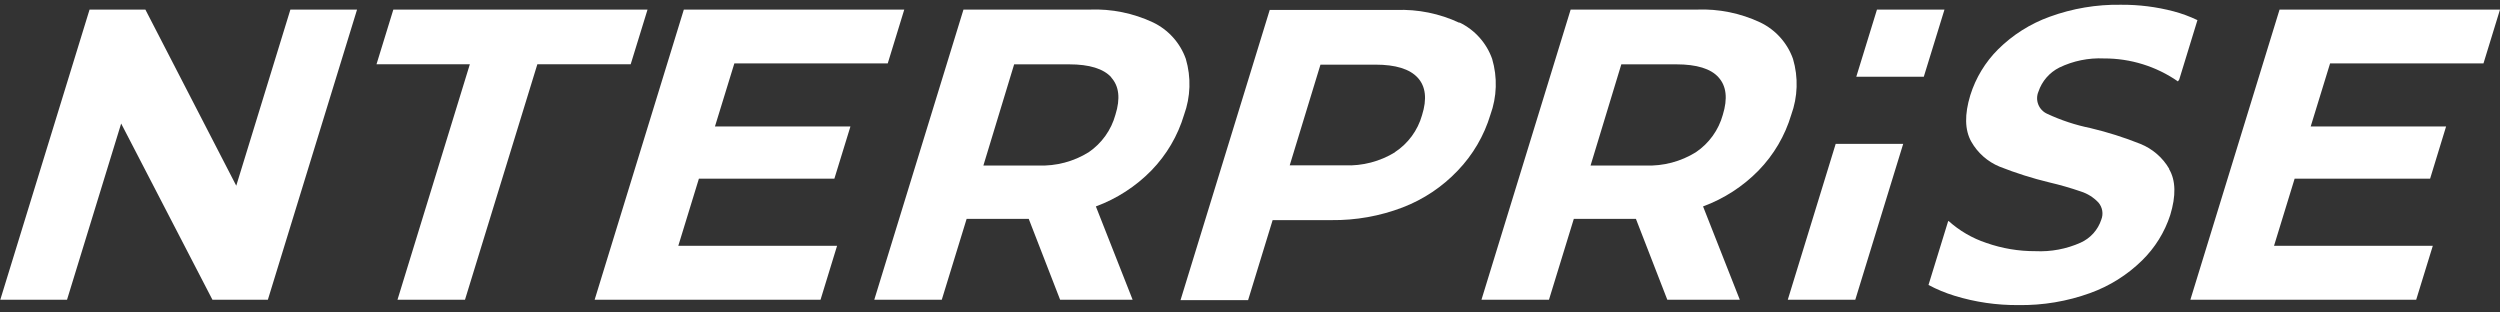 <?xml version="1.0" encoding="UTF-8"?> <svg xmlns="http://www.w3.org/2000/svg" width="280" height="35" viewBox="0 0 280 35" fill="none"><rect x="0" y="0" width="280" height="35" fill="#333333" stroke="none"/> <path d="M39.99 1.073L30.001 33.569H23.792L13.57 13.835L7.507 33.569H0.033L10.031 1.073H16.282L26.461 20.799L32.524 1.073H39.99Z" fill="white"></path> <path d="M52.623 7.197H42.169L44.054 1.073H72.524L70.638 7.197H60.184L52.08 33.569H44.519L52.623 7.197Z" fill="white"></path> <path d="M93.752 27.531L91.9 33.569H66.6L76.589 1.073H101.278L99.427 7.103H82.247L80.076 14.161H95.25L93.45 20.011H78.277L75.969 27.531H93.752Z" fill="white"></path> <path d="M118.733 33.57L115.22 24.516H108.262L105.48 33.57H97.919L107.909 1.073H122.049C124.496 0.978 126.93 1.471 129.145 2.512C130.861 3.339 132.18 4.808 132.813 6.598C133.418 8.652 133.349 10.846 132.615 12.859C131.916 15.204 130.657 17.346 128.947 19.103C127.202 20.884 125.081 22.256 122.738 23.12L126.854 33.57H118.733ZM124.477 8.67C123.593 7.694 122.014 7.206 119.741 7.206H113.584L110.139 18.538H116.296C118.284 18.615 120.25 18.096 121.937 17.047C123.398 16.045 124.457 14.562 124.925 12.859C125.499 11.037 125.338 9.638 124.443 8.662" fill="white"></path> <path d="M163.453 2.512C165.169 3.339 166.488 4.808 167.121 6.597C167.726 8.652 167.657 10.846 166.923 12.859C166.218 15.197 164.967 17.337 163.272 19.103C161.549 20.92 159.439 22.331 157.097 23.231C154.554 24.203 151.848 24.685 149.123 24.653H142.535L139.788 33.612H132.219L142.208 1.116H156.357C158.804 1.021 161.238 1.515 163.453 2.555V2.512ZM156.21 17.056C157.701 16.084 158.787 14.608 159.267 12.902C159.841 11.08 159.681 9.681 158.785 8.704C157.89 7.728 156.311 7.24 154.049 7.24H147.892L144.447 18.52H150.613C152.592 18.598 154.549 18.088 156.236 17.056" fill="white"></path> <path d="M186.738 33.57L183.224 24.516H176.266L173.485 33.57H165.924L175.913 1.073H190.053C192.5 0.978 194.935 1.471 197.149 2.512C198.866 3.339 200.184 4.808 200.817 6.598C201.423 8.652 201.353 10.846 200.619 12.859C199.92 15.204 198.662 17.346 196.951 19.103C195.207 20.884 193.086 22.256 190.742 23.12L194.858 33.57H186.738ZM192.482 8.67C191.62 7.694 190.019 7.206 187.754 7.206H181.588L178.143 18.538H184.301C186.289 18.615 188.254 18.096 189.941 17.047C191.414 16.052 192.483 14.567 192.955 12.859C193.515 11.034 193.36 9.638 192.473 8.662" fill="white"></path> <path d="M242.945 18.897C242.21 17.638 241.073 16.659 239.716 16.113C237.904 15.391 236.042 14.801 234.144 14.349C232.467 14.009 230.836 13.471 229.287 12.747C228.83 12.543 228.471 12.168 228.288 11.704C228.104 11.24 228.111 10.723 228.306 10.263C228.697 9.091 229.539 8.121 230.648 7.565C232.204 6.815 233.924 6.464 235.651 6.546C238.61 6.534 241.5 7.432 243.927 9.116L244.073 8.91L246.114 2.255C245.257 1.845 244.363 1.515 243.445 1.27C241.523 0.766 239.542 0.518 237.554 0.533C234.827 0.487 232.115 0.943 229.554 1.878C227.391 2.66 225.425 3.903 223.793 5.518C222.352 6.956 221.283 8.719 220.676 10.657C220.016 12.822 220.05 14.555 220.779 15.857C221.491 17.121 222.611 18.111 223.957 18.666C225.77 19.384 227.632 19.973 229.528 20.43C230.725 20.71 231.906 21.05 233.068 21.45C233.814 21.689 234.487 22.113 235.023 22.683C235.247 22.945 235.395 23.263 235.451 23.603C235.507 23.942 235.469 24.291 235.341 24.61C235.155 25.175 234.853 25.695 234.455 26.137C234.056 26.58 233.569 26.935 233.025 27.18C231.438 27.888 229.706 28.214 227.97 28.131C226.096 28.14 224.234 27.827 222.467 27.206C220.898 26.685 219.455 25.845 218.23 24.739L218.179 24.816L215.991 31.916C216.92 32.411 217.895 32.815 218.902 33.124C221.222 33.838 223.638 34.191 226.067 34.169C228.802 34.21 231.522 33.754 234.092 32.824C236.272 32.039 238.255 30.794 239.905 29.176C241.355 27.758 242.44 26.012 243.066 24.088C243.726 21.924 243.686 20.21 242.945 18.949" fill="white"></path> <path d="M272.474 27.531L270.614 33.569H245.322L255.311 1.073H280L278.149 7.103H260.969L258.799 14.161H273.964L272.172 20.011H256.999L254.691 27.531H272.474Z" fill="white"></path> <path d="M200.232 33.57H207.793L213.158 16.113H205.597L200.232 33.57Z" fill="white"></path> <path d="M210.221 1.073L207.905 8.593H215.466L217.782 1.073H210.221Z" fill="white"></path> </svg> 
